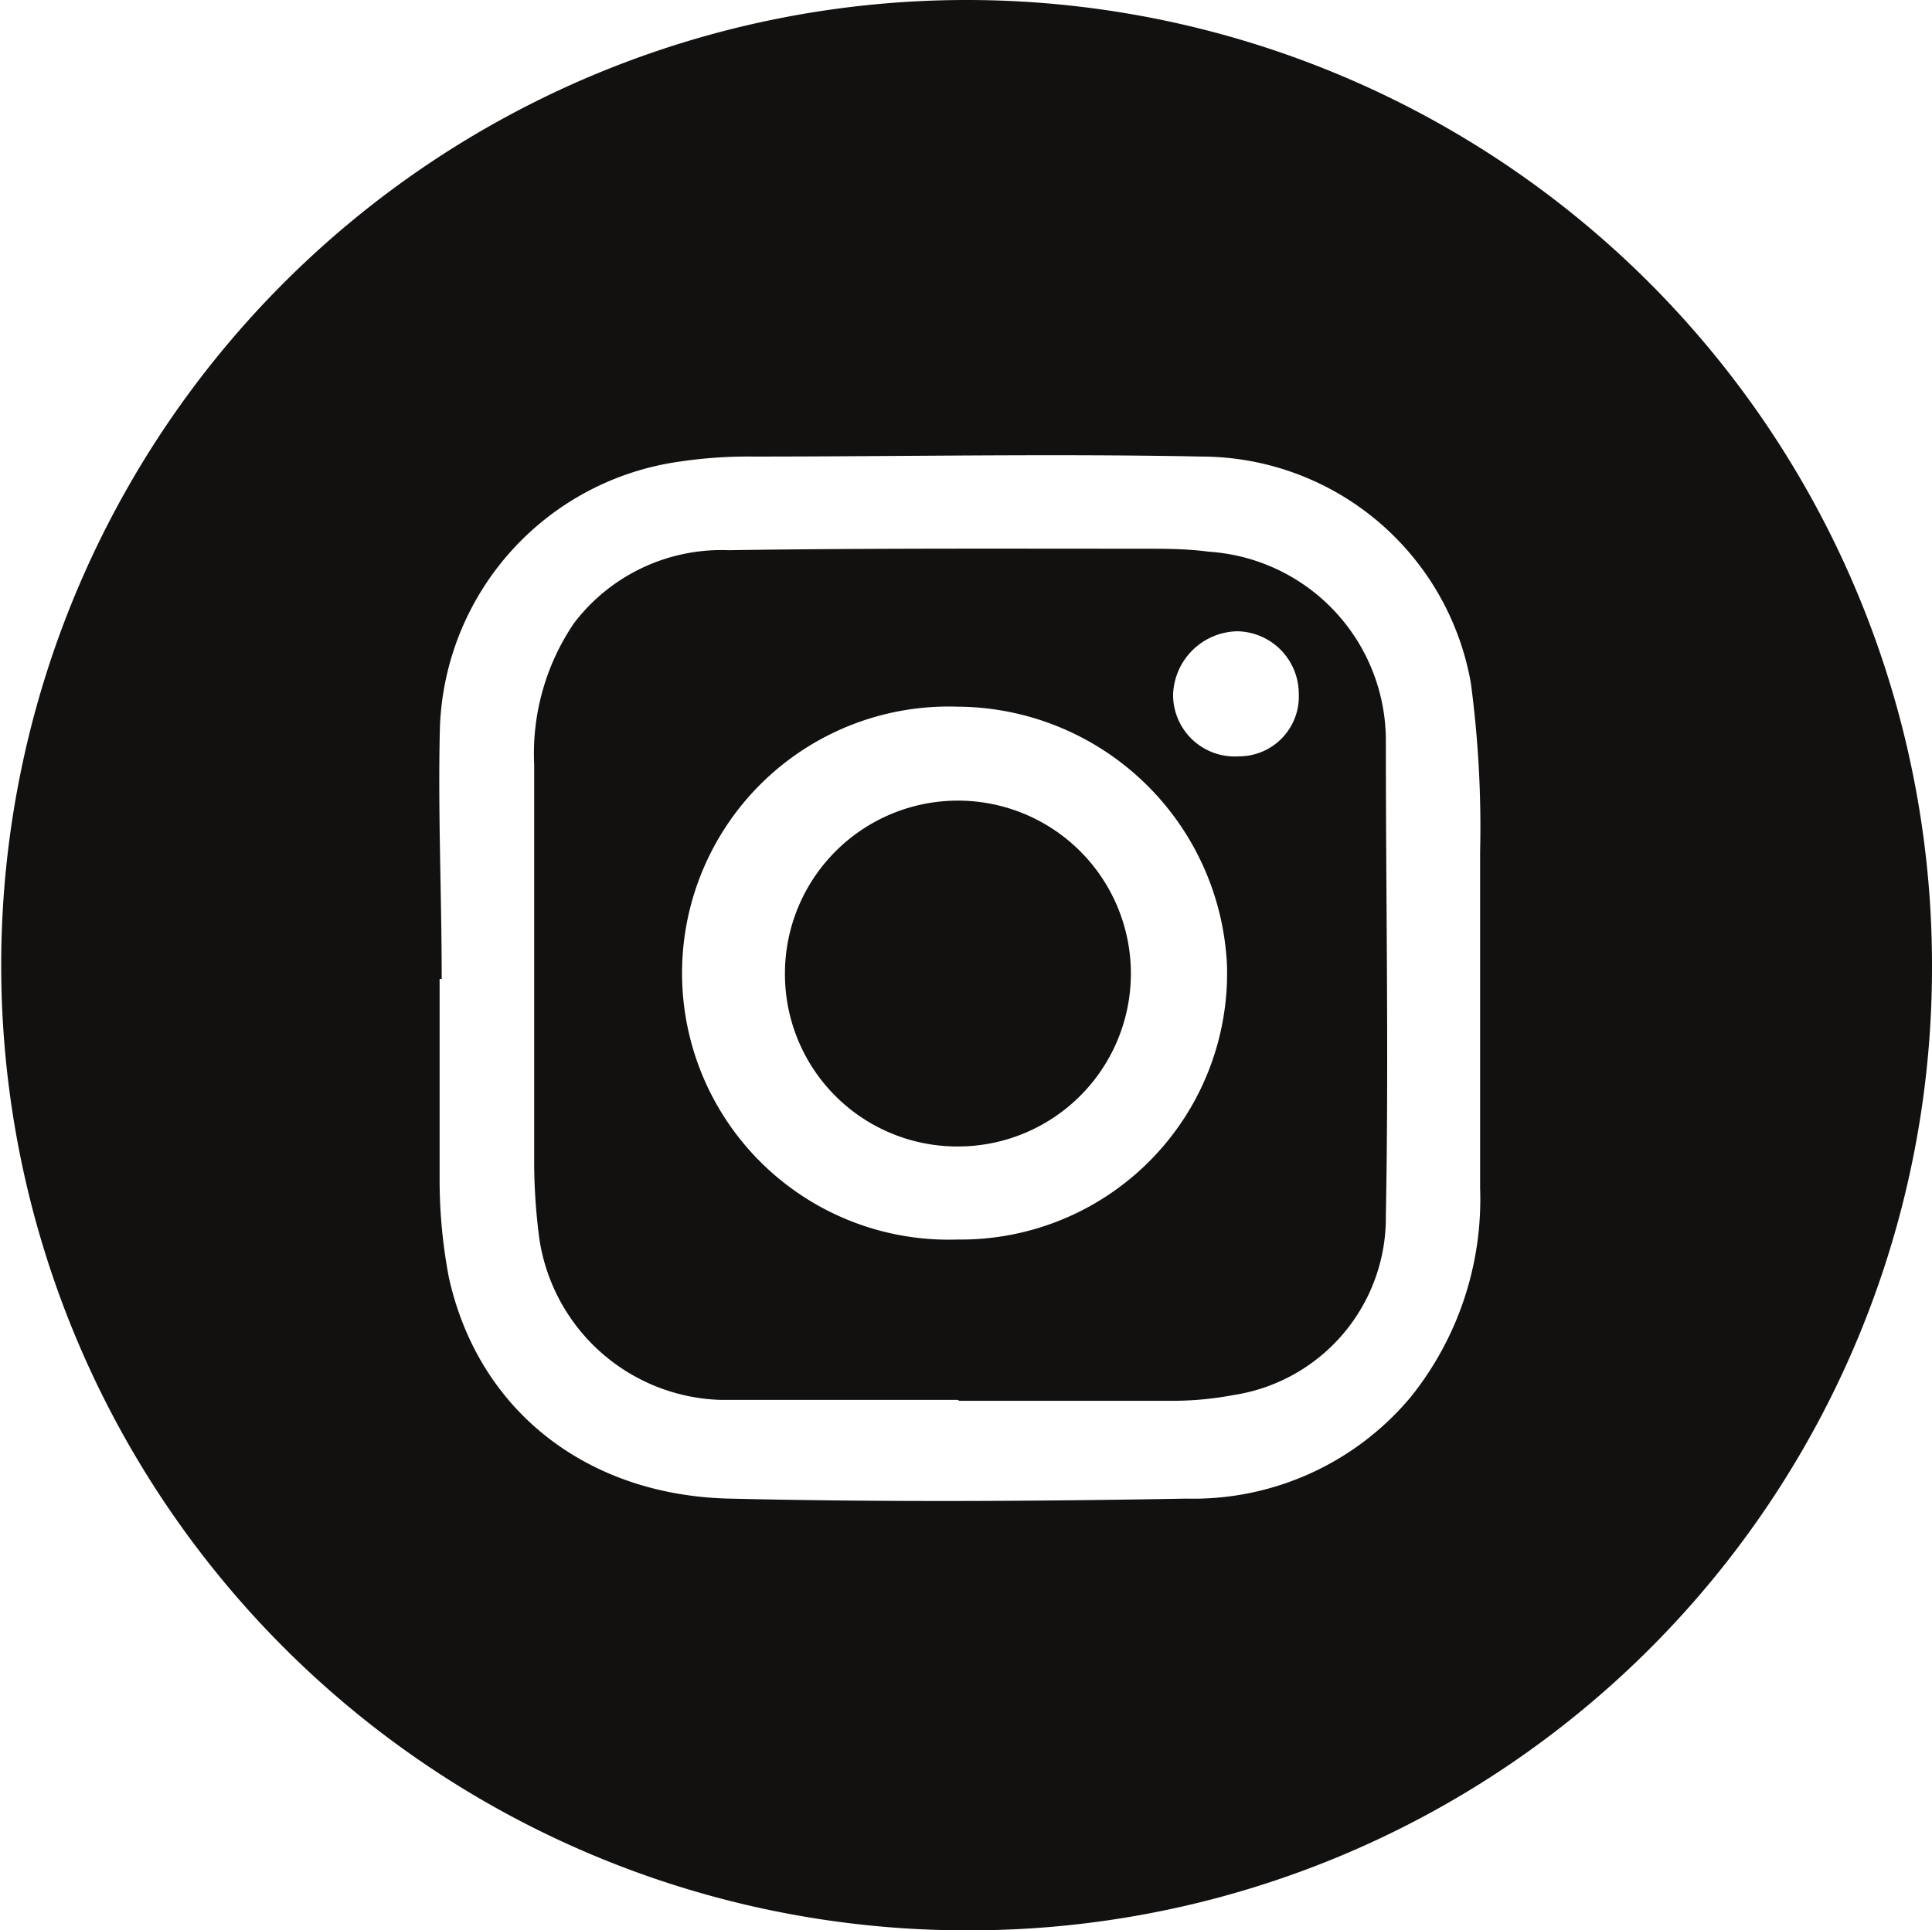 <?xml version="1.0" encoding="UTF-8"?> <svg xmlns="http://www.w3.org/2000/svg" viewBox="0 0 64.56 64.52"> <defs> <style>.cls-1{fill:#13110f;}</style> </defs> <g id="Слой_2" data-name="Слой 2"> <g id="текст"> <path class="cls-1" d="M32.29,64.52A32.26,32.26,0,1,1,64.56,32.34,32.17,32.17,0,0,1,32.29,64.52ZM14.76,32.72h-.07c0,2.25,0,4.5,0,6.75A17.42,17.42,0,0,0,15,42.7c1,4.51,4.68,7.29,9.39,7.39,5.09.12,10.17.09,15.26,0a9.47,9.47,0,0,0,7.47-3.37,10.56,10.56,0,0,0,2.34-7c0-3.75,0-7.51,0-11.26a36.38,36.38,0,0,0-.31-5.63,9.16,9.16,0,0,0-9-7.57c-5-.1-10,0-15,0a15.44,15.44,0,0,0-2.45.17,9.3,9.3,0,0,0-8,8.89C14.63,27.1,14.76,29.91,14.76,32.72Z"></path> <path class="cls-1" d="M32,46.79c-2.64,0-5.28,0-7.92,0A6.32,6.32,0,0,1,18,41.23a19.93,19.93,0,0,1-.15-2.32q0-6.67,0-13.36a7.76,7.76,0,0,1,1.33-4.72,6.19,6.19,0,0,1,5.17-2.44c4.6-.07,9.2-.05,13.8-.05.75,0,1.5,0,2.24.1a6.33,6.33,0,0,1,5.92,6.36c0,5.27.1,10.55,0,15.83a6,6,0,0,1-5.1,6,11,11,0,0,1-2.15.19c-2.33,0-4.65,0-7,0Zm0-5.36a8.9,8.9,0,0,0,9-9.19,9.06,9.06,0,0,0-9-8.62,8.91,8.91,0,1,0,0,17.81ZM43.4,23.18a2.09,2.09,0,0,0-2.06-2.08,2.19,2.19,0,0,0-2.14,2.12,2.06,2.06,0,0,0,2.2,2.06A2,2,0,0,0,43.4,23.18Z"></path> <path class="cls-1" d="M26.23,32.51A5.78,5.78,0,1,1,32,38.32,5.76,5.76,0,0,1,26.23,32.51Z"></path> </g> </g> </svg> 